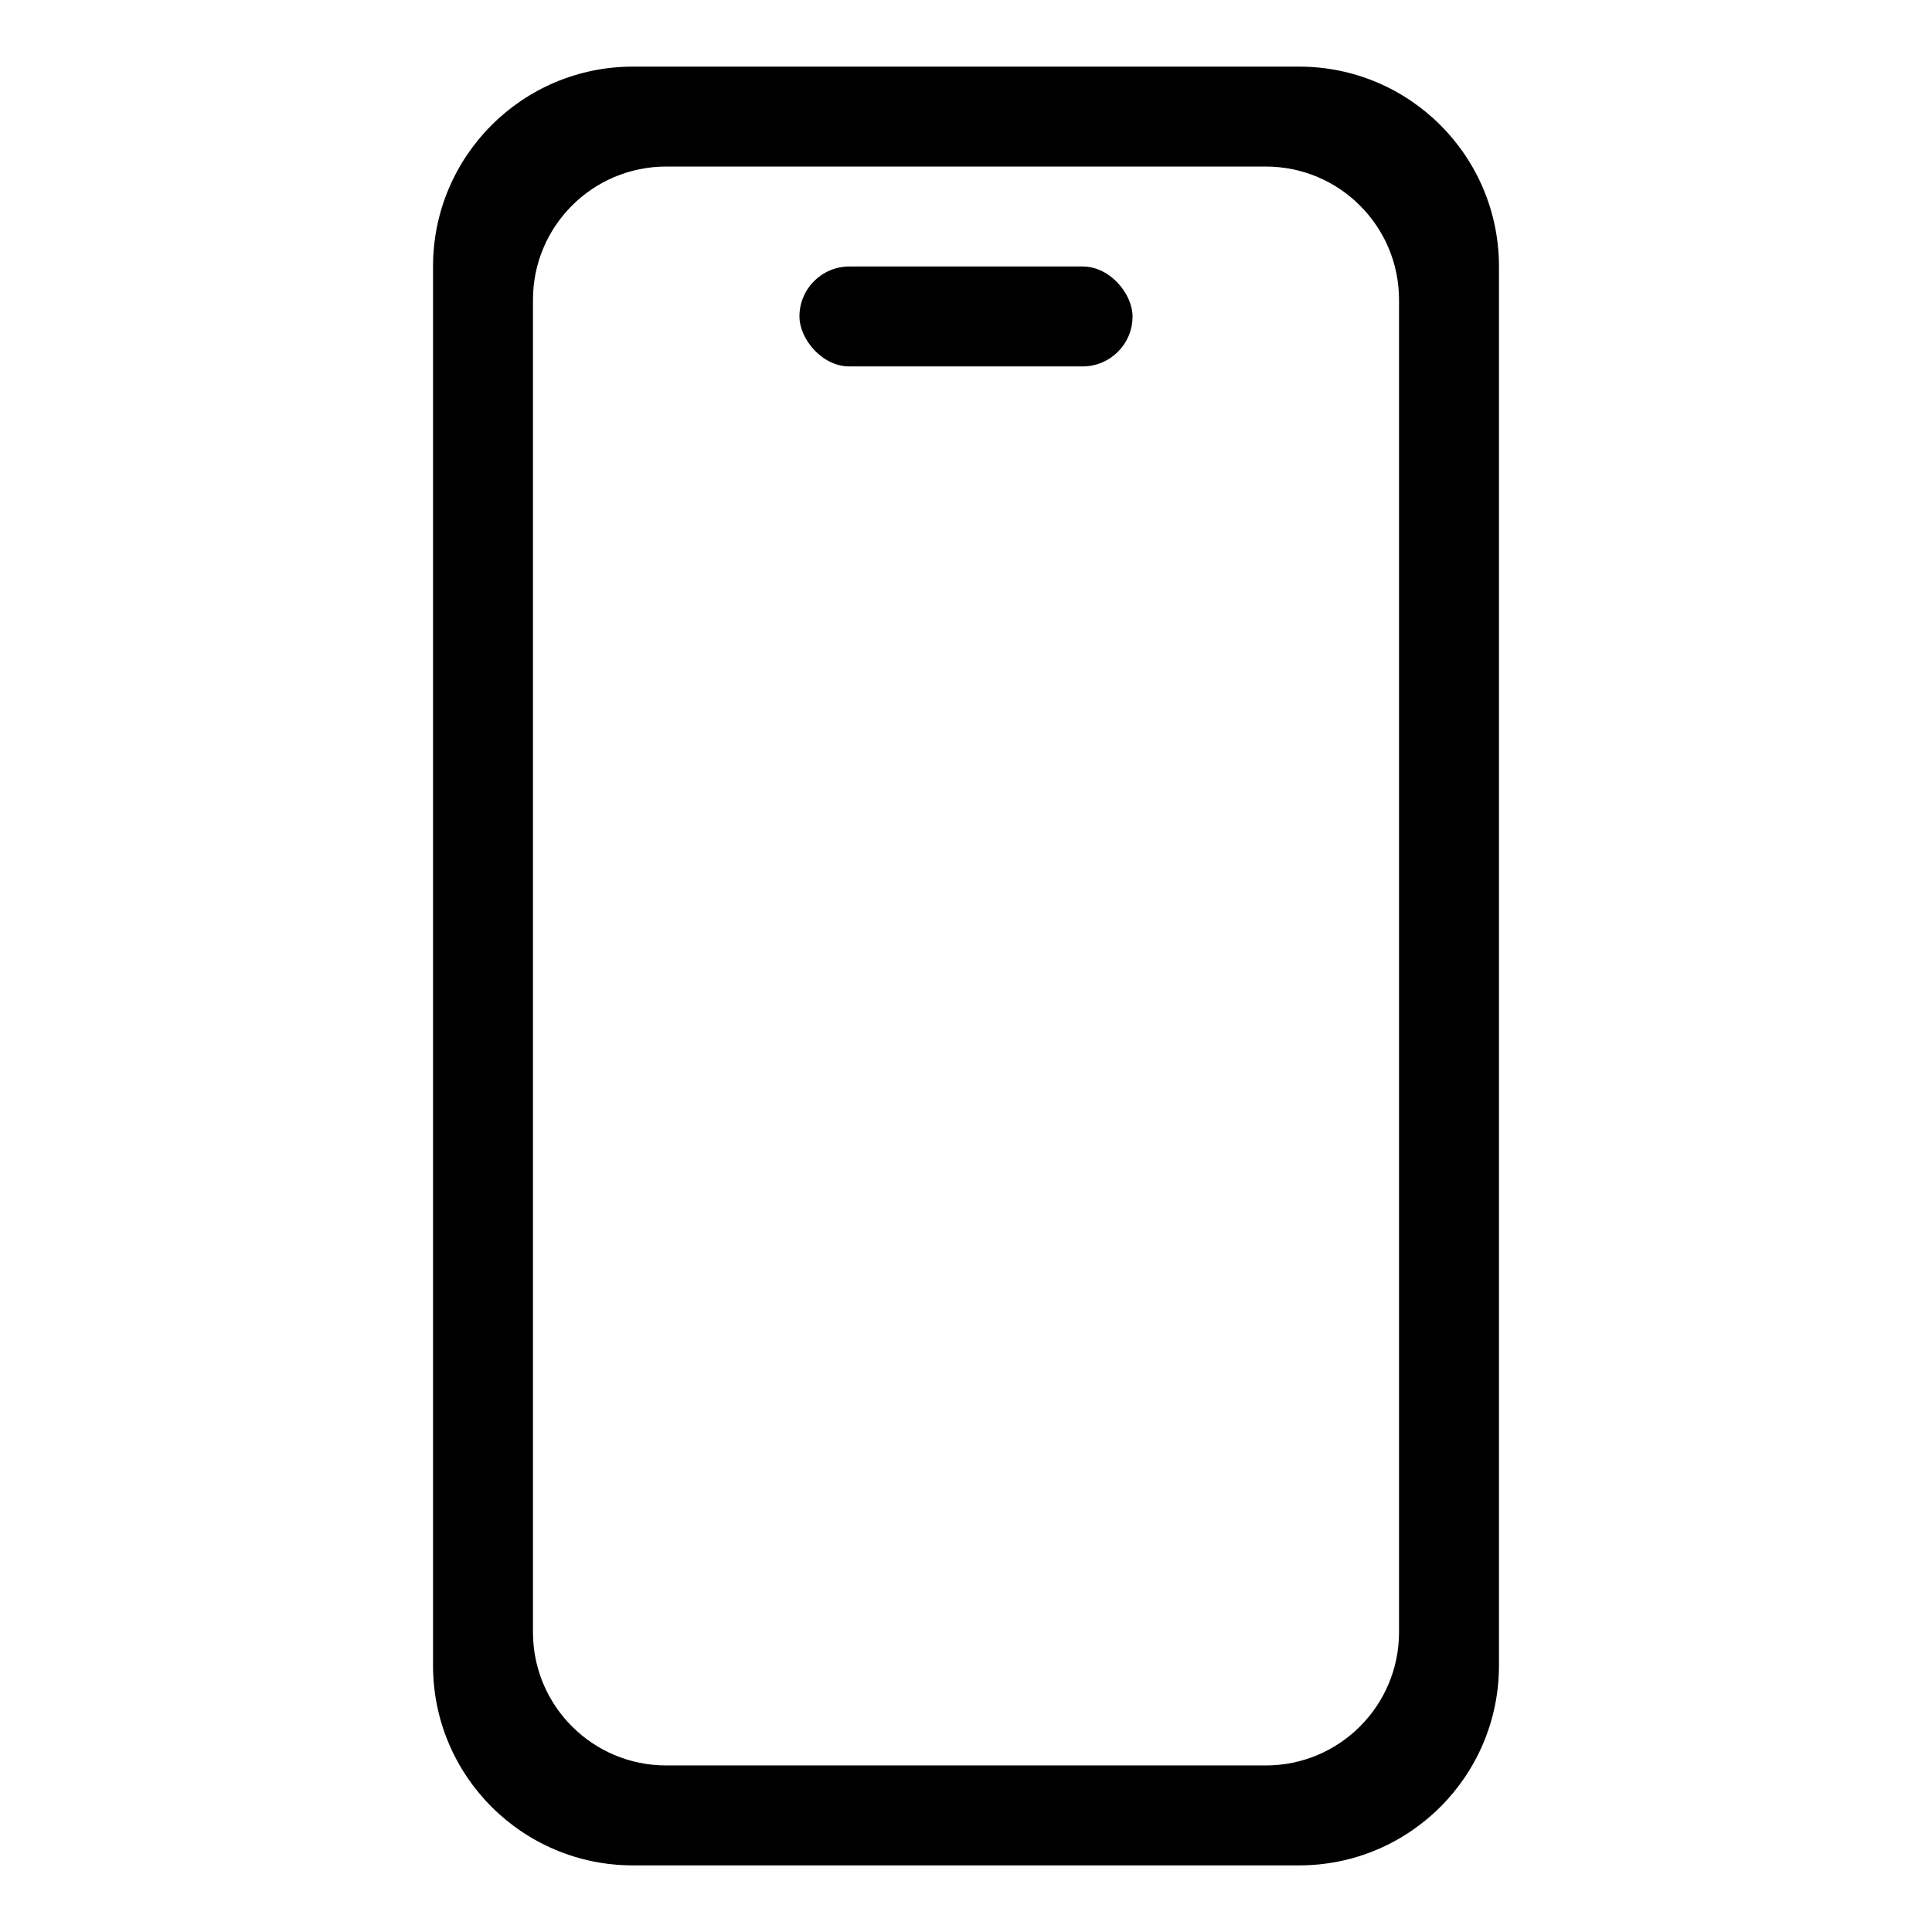 <?xml version="1.0" encoding="UTF-8"?>
<svg width="58px" height="58px" viewBox="0 0 58 58" version="1.1" xmlns="http://www.w3.org/2000/svg" xmlns:xlink="http://www.w3.org/1999/xlink">
    <title>手机</title>
    <g id="页面-1" stroke="none" stroke-width="1" fill="none" fill-rule="evenodd">
        <g id="1-1服务官网-首页备份" transform="translate(-358, -751)">
            <g id="手机" transform="translate(358, 751)">
                <rect id="矩形" x="0" y="0" width="58" height="58"></rect>
                <path d="M39,2 C42.314,2 45,4.686 45,8 L45,50 C45,53.314 42.314,56 39,56 L19,56 C15.686,56 13,53.314 13,50 L13,8 C13,4.686 15.686,2 19,2 L39,2 Z M38,5 L20,5 C17.791,5 16,6.791 16,9 L16,9 L16,49 C16,51.209 17.791,53 20,53 L20,53 L38,53 C40.209,53 42,51.209 42,49 L42,49 L42,9 C42,6.791 40.209,5 38,5 L38,5 Z" id="形状结合" fill="#000000"></path>
                <rect id="矩形" fill="#000000" x="24" y="8" width="10" height="3" rx="1.5"></rect>
            </g>
        </g>
    </g>
</svg>